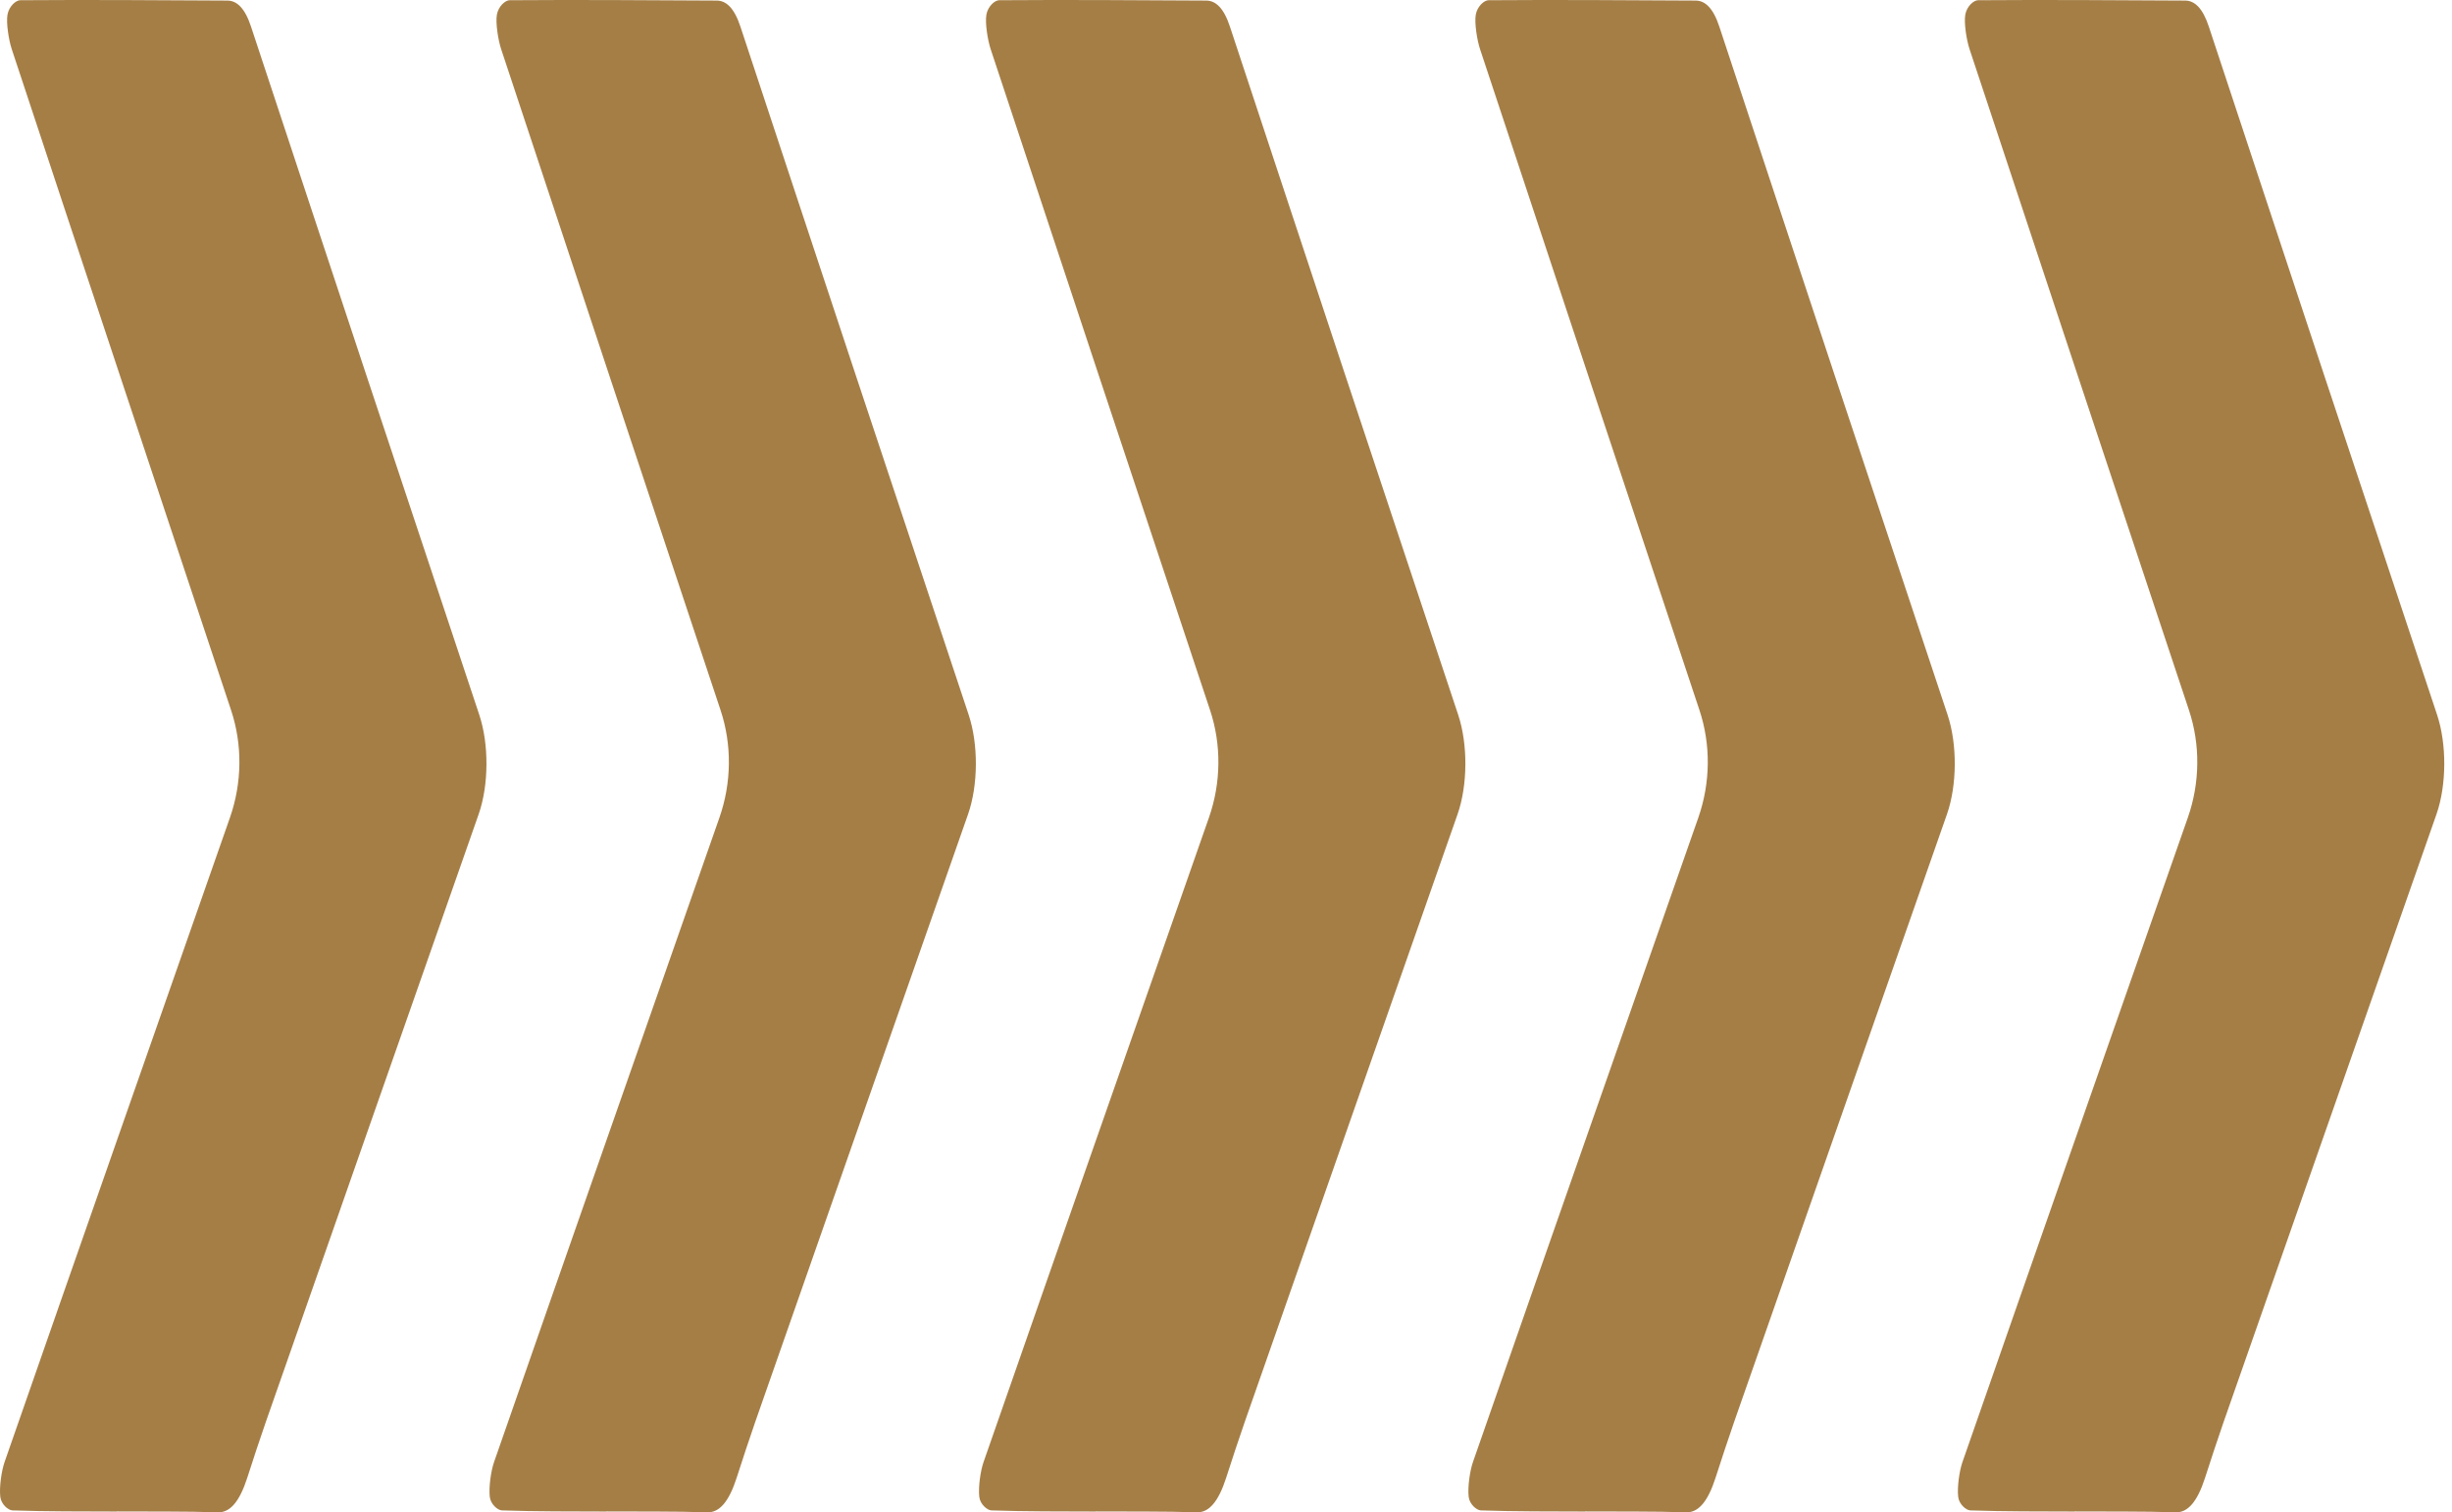<svg width="248" height="153" viewBox="0 0 248 153" fill="none" xmlns="http://www.w3.org/2000/svg">
<path d="M11.812 152.919C8.296 152.902 4.771 152.928 1.255 152.804C0.82 152.787 0.118 152.178 0.03 151.436C-0.086 150.464 0.154 148.795 0.456 147.93C8.038 126.155 15.656 104.441 23.257 82.718C24.491 79.186 24.535 75.336 23.363 71.822C15.976 49.552 8.562 27.29 1.184 4.959C0.891 4.067 0.607 2.318 0.758 1.479C0.909 0.641 1.601 0.022 2.054 0.022C9.033 -0.031 16.011 0.022 22.99 0.058C23.94 0.058 24.766 0.799 25.387 2.689C29.267 14.416 33.139 26.16 37.028 37.878C40.837 49.366 44.663 60.828 48.472 72.307C49.467 75.292 49.44 79.425 48.419 82.356C41.245 102.843 34.062 123.329 26.897 143.824C26.249 145.678 25.627 147.595 25.006 149.511C24.224 151.939 23.257 153.043 22.022 152.999C18.622 152.884 15.221 152.937 11.821 152.91L11.812 152.919Z" fill="#A57E46"/>
<path d="M61.32 152.919C57.803 152.902 54.279 152.928 50.763 152.804C50.328 152.787 49.626 152.178 49.537 151.436C49.422 150.464 49.662 148.795 49.964 147.93C57.546 126.155 65.164 104.441 72.764 82.718C73.999 79.186 74.043 75.336 72.871 71.822C65.466 49.552 58.061 27.282 50.683 4.959C50.39 4.067 50.106 2.318 50.257 1.479C50.407 0.641 51.1 0.022 51.553 0.022C58.532 -0.031 65.51 0.022 72.489 0.058C73.439 0.058 74.265 0.799 74.886 2.689C78.766 14.416 82.638 26.16 86.527 37.878C90.336 49.366 94.162 60.828 97.971 72.307C98.966 75.292 98.939 79.425 97.918 82.356C90.744 102.843 83.561 123.329 76.396 143.824C75.748 145.678 75.126 147.595 74.505 149.511C73.723 151.939 72.755 153.043 71.521 152.999C68.121 152.884 64.72 152.937 61.32 152.91V152.919Z" fill="#A57E46"/>
<path d="M110.829 152.919C107.313 152.902 103.788 152.928 100.272 152.804C99.837 152.787 99.136 152.178 99.047 151.436C98.932 150.464 99.171 148.795 99.473 147.93C107.056 126.155 114.674 104.441 122.274 82.718C123.508 79.186 123.553 75.336 122.381 71.822C114.976 49.552 107.571 27.282 100.192 4.959C99.9 4.067 99.615 2.318 99.766 1.479C99.917 0.641 100.61 0.022 101.063 0.022C108.041 -0.031 115.02 0.022 121.999 0.058C122.949 0.058 123.775 0.799 124.396 2.689C128.276 14.416 132.147 26.16 136.036 37.878C139.845 49.366 143.672 60.828 147.481 72.307C148.476 75.292 148.449 79.425 147.428 82.356C140.254 102.843 133.071 123.329 125.906 143.824C125.257 145.678 124.636 147.595 124.014 149.511C123.233 151.939 122.265 153.043 121.031 152.999C117.631 152.884 114.23 152.937 110.829 152.91V152.919Z" fill="#A57E46"/>
<path d="M160.327 152.919C156.811 152.902 153.286 152.928 149.77 152.804C149.335 152.787 148.634 152.178 148.545 151.436C148.43 150.464 148.669 148.795 148.971 147.93C156.554 126.155 164.172 104.441 171.772 82.718C173.006 79.186 173.051 75.336 171.879 71.822C164.474 49.552 157.069 27.282 149.691 4.959C149.398 4.067 149.113 2.318 149.264 1.479C149.415 0.641 150.108 0.022 150.561 0.022C157.539 -0.031 164.518 0.022 171.497 0.058C172.447 0.058 173.273 0.799 173.894 2.689C177.774 14.416 181.645 26.16 185.534 37.878C189.343 49.366 193.17 60.828 196.979 72.307C197.974 75.292 197.947 79.425 196.926 82.356C189.752 102.843 182.569 123.329 175.404 143.824C174.755 145.678 174.134 147.595 173.512 149.511C172.731 151.939 171.763 153.043 170.529 152.999C167.129 152.884 163.728 152.937 160.327 152.91V152.919Z" fill="#A57E46"/>
<path d="M209.837 152.919C206.321 152.902 202.796 152.928 199.28 152.804C198.845 152.787 198.144 152.178 198.055 151.436C197.94 150.464 198.179 148.795 198.481 147.93C206.064 126.155 213.682 104.441 221.282 82.718C222.516 79.186 222.56 75.336 221.388 71.822C213.984 49.552 206.579 27.282 199.2 4.959C198.907 4.067 198.623 2.318 198.774 1.479C198.925 0.641 199.618 0.022 200.07 0.022C207.049 -0.031 214.028 0.022 221.007 0.058C221.957 0.058 222.782 0.799 223.404 2.689C227.284 14.416 231.155 26.16 235.044 37.878C238.853 49.366 242.68 60.828 246.489 72.307C247.483 75.292 247.457 79.425 246.436 82.356C239.262 102.843 232.079 123.329 224.913 143.824C224.265 145.678 223.644 147.595 223.022 149.511C222.241 151.939 221.273 153.043 220.039 152.999C216.638 152.884 213.238 152.937 209.837 152.91V152.919Z" fill="#A57E46"/>
</svg>
